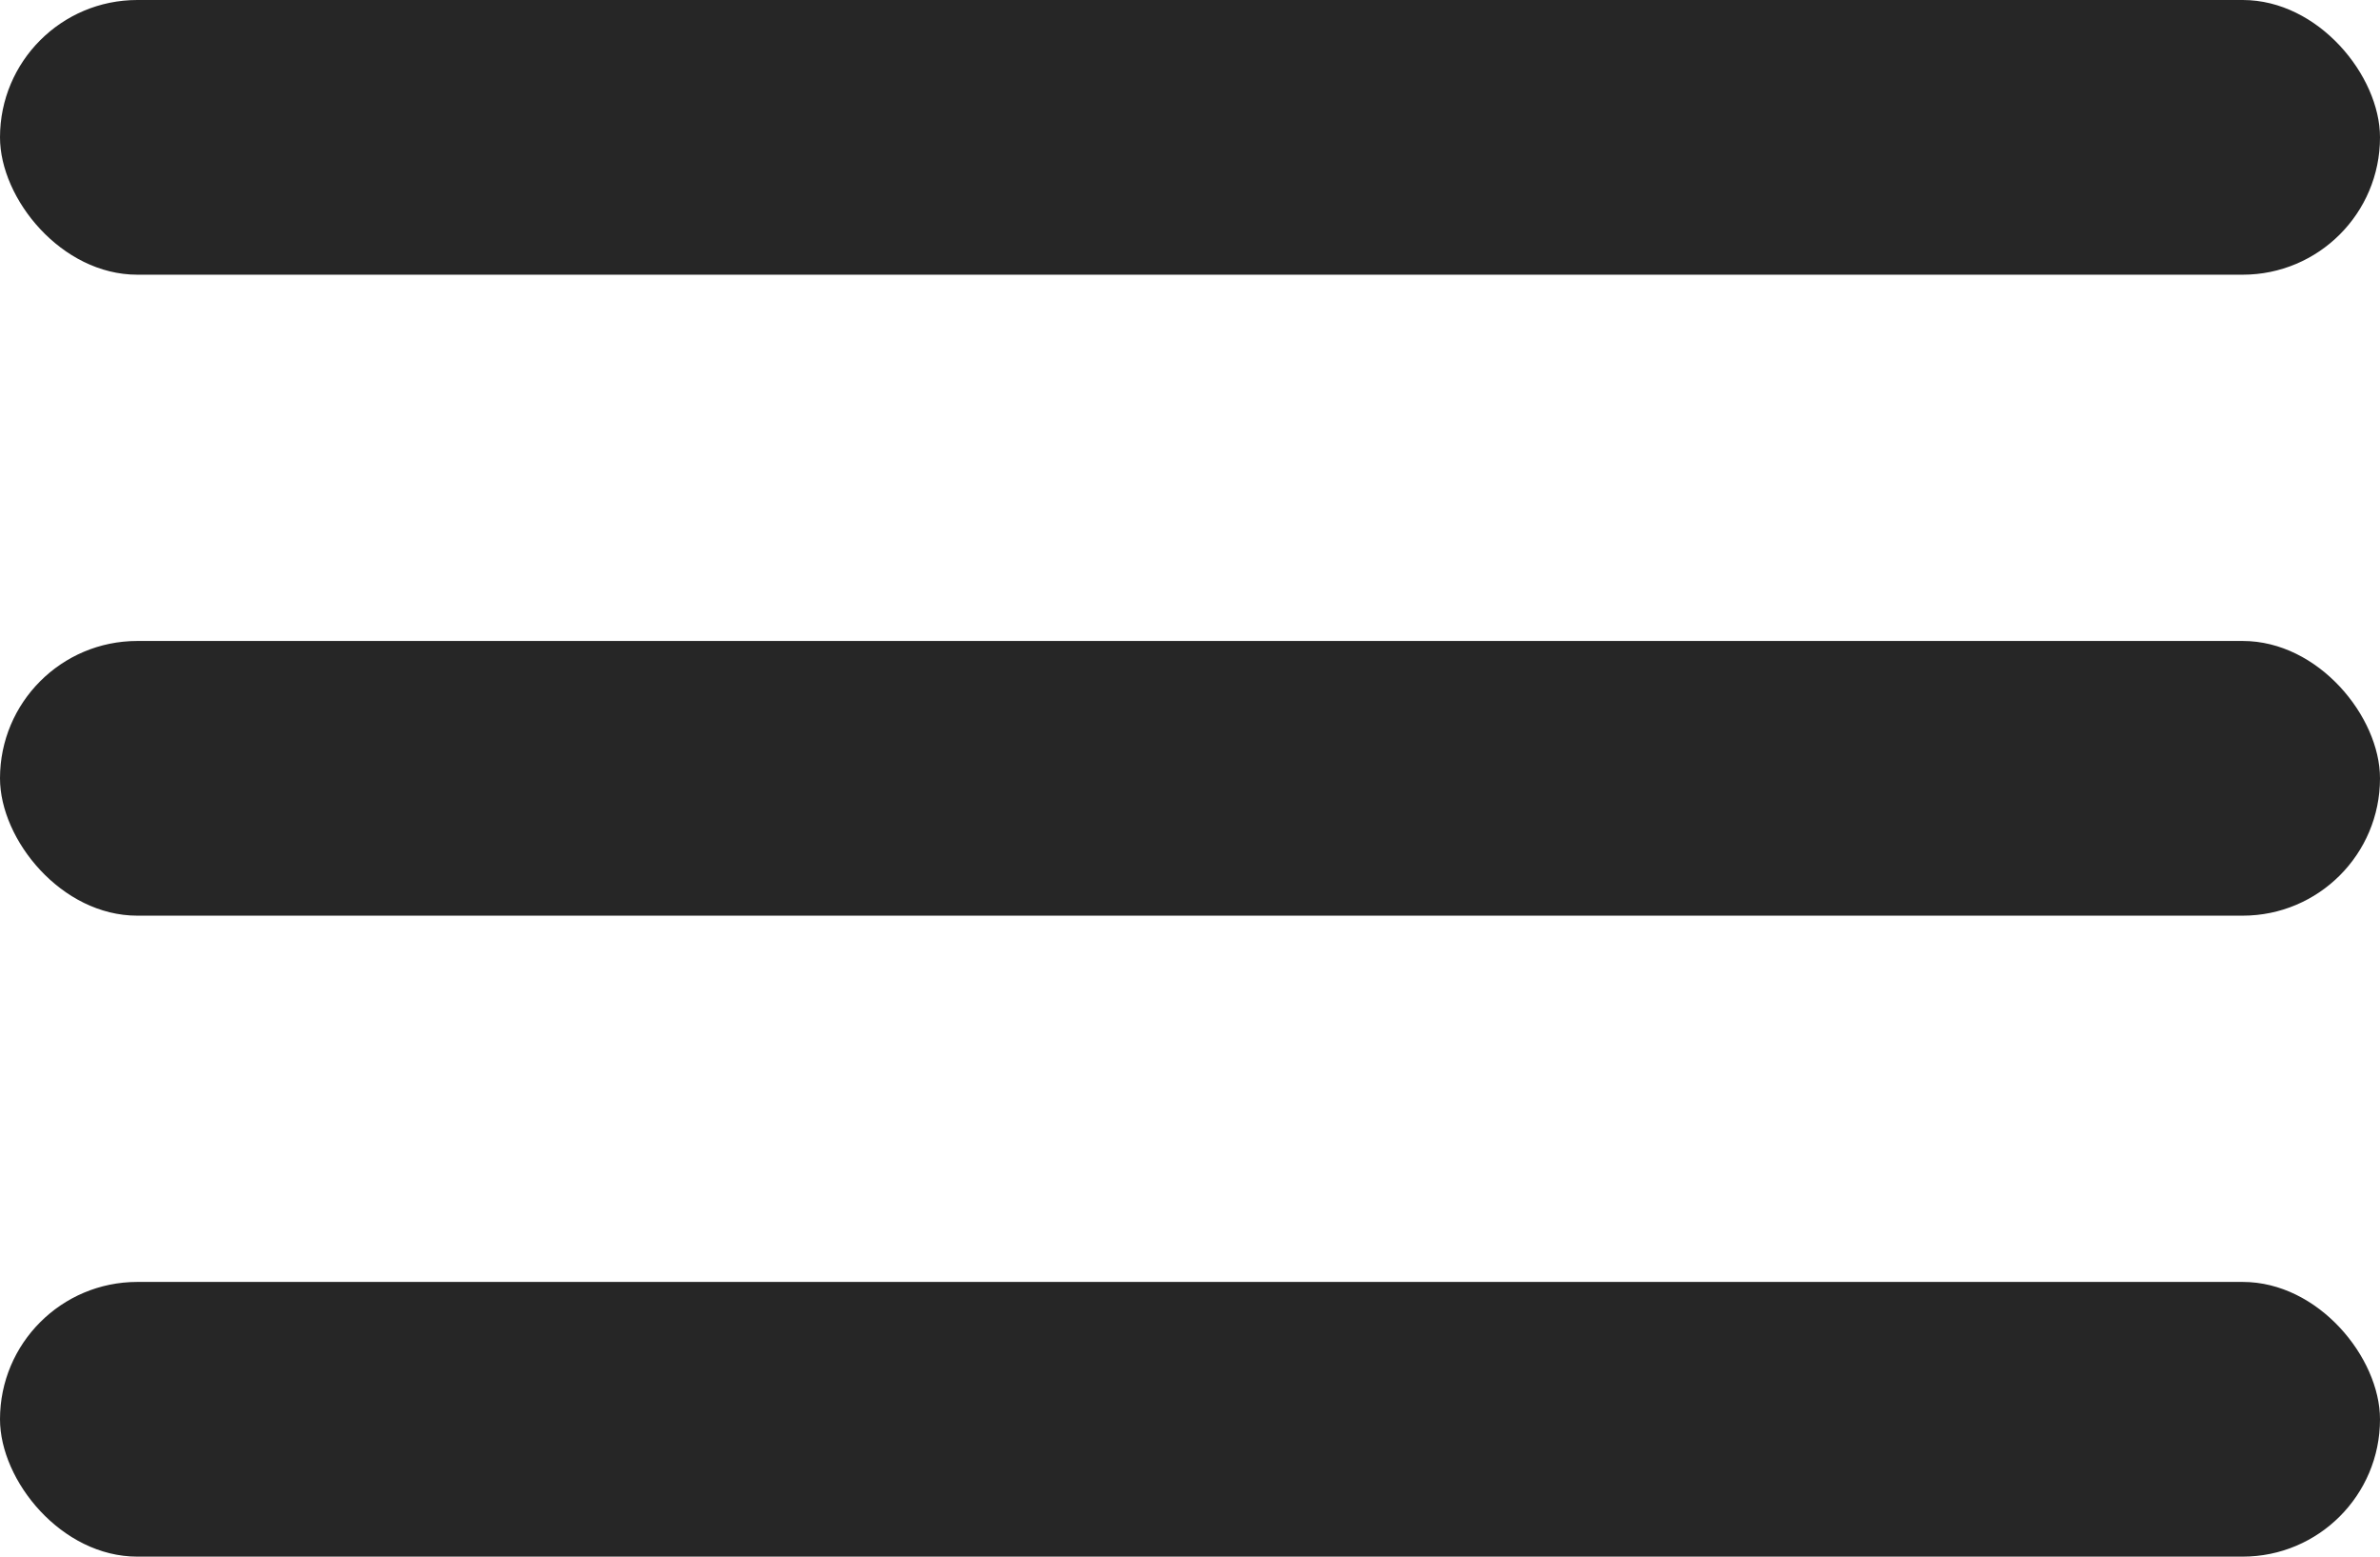 <?xml version="1.0" encoding="UTF-8"?> <svg xmlns="http://www.w3.org/2000/svg" width="26" height="17" viewBox="0 0 26 17" fill="none"> <rect width="26" height="3" rx="1.5" fill="#262626"></rect> <rect y="7" width="26" height="3" rx="1.5" fill="#262626"></rect> <rect y="14" width="26" height="3" rx="1.5" fill="#262626"></rect> </svg> 